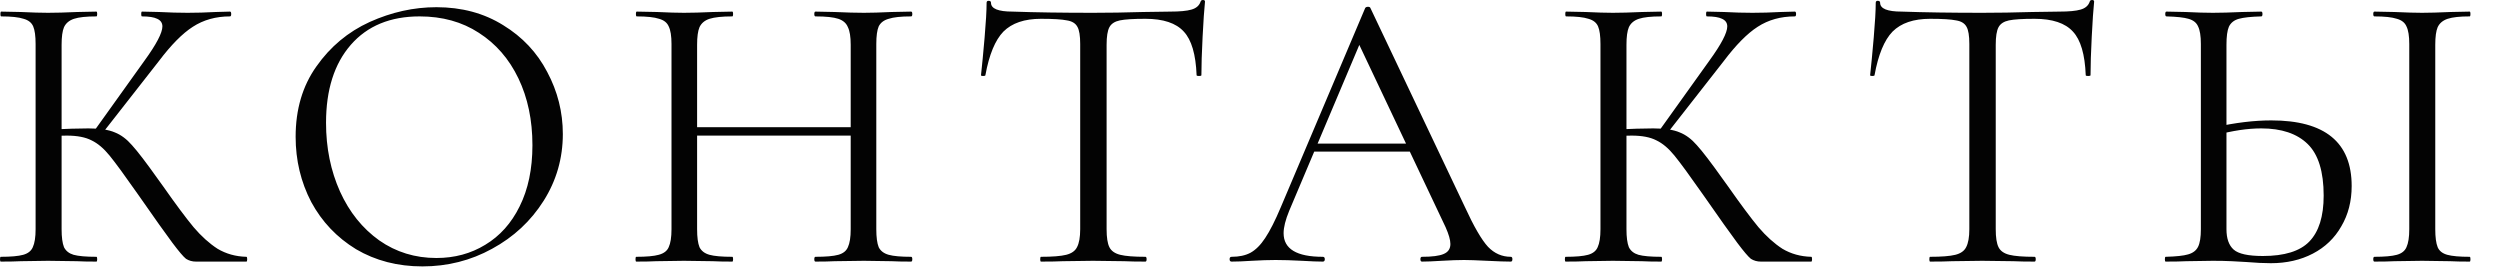 <?xml version="1.0" encoding="UTF-8"?> <svg xmlns="http://www.w3.org/2000/svg" width="75" height="8" viewBox="0 0 75 8" fill="none"><path d="M5.88 7.848C5.768 7.848 5.668 7.82 5.58 7.764C5.5 7.7 5.364 7.54 5.172 7.284C4.98 7.028 4.636 6.544 4.14 5.832C3.748 5.272 3.464 4.884 3.288 4.668C3.112 4.452 2.932 4.3 2.748 4.212C2.564 4.116 2.316 4.068 2.004 4.068C1.9 4.068 1.804 4.072 1.716 4.08C1.628 4.088 1.552 4.096 1.488 4.104L1.476 3.888C1.98 3.864 2.372 3.852 2.652 3.852C2.996 3.852 3.26 3.892 3.444 3.972C3.628 4.044 3.8 4.172 3.96 4.356C4.128 4.54 4.388 4.88 4.74 5.376L4.896 5.592C5.272 6.128 5.576 6.536 5.808 6.816C6.04 7.088 6.28 7.304 6.528 7.464C6.784 7.616 7.072 7.696 7.392 7.704C7.408 7.704 7.416 7.728 7.416 7.776C7.416 7.824 7.408 7.848 7.392 7.848H5.88ZM0.024 7.848C0.008 7.848 0 7.824 0 7.776C0 7.728 0.008 7.704 0.024 7.704C0.328 7.704 0.552 7.684 0.696 7.644C0.84 7.604 0.936 7.528 0.984 7.416C1.04 7.296 1.068 7.116 1.068 6.876V1.32C1.068 1.08 1.044 0.904 0.996 0.792C0.948 0.68 0.852 0.604 0.708 0.564C0.564 0.516 0.34 0.492 0.036 0.492C0.02 0.492 0.012 0.468 0.012 0.42C0.012 0.372 0.02 0.348 0.036 0.348L0.624 0.36C0.96 0.376 1.232 0.384 1.44 0.384C1.672 0.384 1.964 0.376 2.316 0.36L2.892 0.348C2.908 0.348 2.916 0.372 2.916 0.42C2.916 0.468 2.908 0.492 2.892 0.492C2.588 0.492 2.364 0.516 2.22 0.564C2.076 0.612 1.976 0.696 1.92 0.816C1.872 0.928 1.848 1.104 1.848 1.344V6.876C1.848 7.116 1.872 7.296 1.92 7.416C1.976 7.528 2.072 7.604 2.208 7.644C2.352 7.684 2.58 7.704 2.892 7.704C2.908 7.704 2.916 7.728 2.916 7.776C2.916 7.824 2.908 7.848 2.892 7.848C2.644 7.848 2.448 7.844 2.304 7.836L1.44 7.824L0.624 7.836C0.48 7.844 0.28 7.848 0.024 7.848ZM2.82 3.936L4.332 1.824C4.692 1.328 4.872 0.984 4.872 0.792C4.872 0.688 4.82 0.612 4.716 0.564C4.62 0.516 4.468 0.492 4.26 0.492C4.244 0.492 4.236 0.468 4.236 0.42C4.236 0.372 4.244 0.348 4.26 0.348L4.776 0.36C5.08 0.376 5.364 0.384 5.628 0.384C5.9 0.384 6.18 0.376 6.468 0.36L6.9 0.348C6.924 0.348 6.936 0.372 6.936 0.42C6.936 0.468 6.924 0.492 6.9 0.492C6.476 0.492 6.104 0.596 5.784 0.804C5.472 1.004 5.132 1.348 4.764 1.836L3.036 4.044L2.82 3.936ZM12.673 7.992C11.929 7.992 11.265 7.82 10.681 7.476C10.105 7.124 9.657 6.652 9.337 6.06C9.025 5.46 8.869 4.808 8.869 4.104C8.869 3.28 9.077 2.576 9.493 1.992C9.909 1.4 10.441 0.956 11.089 0.66C11.745 0.364 12.413 0.216 13.093 0.216C13.853 0.216 14.521 0.396 15.097 0.756C15.673 1.108 16.113 1.576 16.417 2.16C16.729 2.744 16.885 3.364 16.885 4.02C16.885 4.748 16.693 5.416 16.309 6.024C15.925 6.632 15.409 7.112 14.761 7.464C14.121 7.816 13.425 7.992 12.673 7.992ZM13.093 7.74C13.637 7.74 14.125 7.608 14.557 7.344C14.997 7.08 15.341 6.696 15.589 6.192C15.845 5.68 15.973 5.068 15.973 4.356C15.973 3.604 15.833 2.936 15.553 2.352C15.273 1.768 14.877 1.312 14.365 0.984C13.861 0.656 13.269 0.492 12.589 0.492C11.709 0.492 11.021 0.776 10.525 1.344C10.029 1.912 9.781 2.692 9.781 3.684C9.781 4.436 9.921 5.124 10.201 5.748C10.481 6.364 10.873 6.852 11.377 7.212C11.881 7.564 12.453 7.74 13.093 7.74ZM25.521 1.344C25.521 1.104 25.493 0.928 25.437 0.816C25.389 0.696 25.293 0.612 25.149 0.564C25.005 0.516 24.777 0.492 24.465 0.492C24.441 0.492 24.429 0.468 24.429 0.42C24.429 0.372 24.441 0.348 24.465 0.348L25.041 0.36C25.393 0.376 25.685 0.384 25.917 0.384C26.133 0.384 26.409 0.376 26.745 0.36L27.333 0.348C27.357 0.348 27.369 0.372 27.369 0.42C27.369 0.468 27.357 0.492 27.333 0.492C27.029 0.492 26.805 0.516 26.661 0.564C26.517 0.604 26.417 0.68 26.361 0.792C26.313 0.904 26.289 1.08 26.289 1.32V6.876C26.289 7.116 26.313 7.296 26.361 7.416C26.417 7.528 26.517 7.604 26.661 7.644C26.805 7.684 27.029 7.704 27.333 7.704C27.357 7.704 27.369 7.728 27.369 7.776C27.369 7.824 27.357 7.848 27.333 7.848C27.085 7.848 26.889 7.844 26.745 7.836L25.917 7.824L25.041 7.836C24.897 7.844 24.705 7.848 24.465 7.848C24.441 7.848 24.429 7.824 24.429 7.776C24.429 7.728 24.441 7.704 24.465 7.704C24.777 7.704 25.005 7.684 25.149 7.644C25.293 7.604 25.389 7.528 25.437 7.416C25.493 7.296 25.521 7.116 25.521 6.876V1.344ZM20.493 3.816H25.857V4.068H20.493V3.816ZM20.145 1.32C20.145 1.08 20.117 0.904 20.061 0.792C20.013 0.68 19.917 0.604 19.773 0.564C19.629 0.516 19.405 0.492 19.101 0.492C19.085 0.492 19.077 0.468 19.077 0.42C19.077 0.372 19.085 0.348 19.101 0.348L19.713 0.36C20.049 0.376 20.317 0.384 20.517 0.384C20.749 0.384 21.041 0.376 21.393 0.36L21.969 0.348C21.985 0.348 21.993 0.372 21.993 0.42C21.993 0.468 21.985 0.492 21.969 0.492C21.665 0.492 21.437 0.516 21.285 0.564C21.141 0.612 21.041 0.696 20.985 0.816C20.937 0.928 20.913 1.104 20.913 1.344V6.876C20.913 7.116 20.937 7.296 20.985 7.416C21.041 7.528 21.141 7.604 21.285 7.644C21.429 7.684 21.657 7.704 21.969 7.704C21.985 7.704 21.993 7.728 21.993 7.776C21.993 7.824 21.985 7.848 21.969 7.848C21.721 7.848 21.525 7.844 21.381 7.836L20.517 7.824L19.689 7.836C19.545 7.844 19.345 7.848 19.089 7.848C19.073 7.848 19.065 7.824 19.065 7.776C19.065 7.728 19.073 7.704 19.089 7.704C19.393 7.704 19.617 7.684 19.761 7.644C19.913 7.604 20.013 7.528 20.061 7.416C20.117 7.296 20.145 7.116 20.145 6.876V1.32ZM31.23 0.564C30.734 0.564 30.358 0.692 30.102 0.948C29.854 1.204 29.674 1.64 29.562 2.256C29.562 2.272 29.538 2.28 29.49 2.28C29.45 2.28 29.43 2.272 29.43 2.256C29.462 1.968 29.498 1.592 29.538 1.128C29.578 0.664 29.598 0.316 29.598 0.084C29.598 0.044 29.618 0.024 29.658 0.024C29.706 0.024 29.73 0.044 29.73 0.084C29.73 0.26 29.946 0.348 30.378 0.348C31.066 0.372 31.87 0.384 32.79 0.384C33.262 0.384 33.762 0.376 34.29 0.36L35.106 0.348C35.394 0.348 35.606 0.328 35.742 0.288C35.886 0.248 35.978 0.168 36.018 0.048C36.026 0.016 36.05 -0 36.09 -0C36.13 -0 36.15 0.016 36.15 0.048C36.126 0.28 36.102 0.632 36.078 1.104C36.054 1.576 36.042 1.96 36.042 2.256C36.042 2.272 36.018 2.28 35.97 2.28C35.922 2.28 35.898 2.272 35.898 2.256C35.874 1.632 35.746 1.196 35.514 0.948C35.282 0.692 34.898 0.564 34.362 0.564C34.002 0.564 33.746 0.58 33.594 0.612C33.442 0.644 33.338 0.712 33.282 0.816C33.226 0.92 33.198 1.096 33.198 1.344V6.876C33.198 7.124 33.226 7.304 33.282 7.416C33.338 7.528 33.446 7.604 33.606 7.644C33.766 7.684 34.018 7.704 34.362 7.704C34.386 7.704 34.398 7.728 34.398 7.776C34.398 7.824 34.386 7.848 34.362 7.848C34.098 7.848 33.886 7.844 33.726 7.836L32.79 7.824L31.89 7.836C31.73 7.844 31.51 7.848 31.23 7.848C31.214 7.848 31.206 7.824 31.206 7.776C31.206 7.728 31.214 7.704 31.23 7.704C31.574 7.704 31.826 7.684 31.986 7.644C32.146 7.604 32.254 7.528 32.31 7.416C32.374 7.296 32.406 7.116 32.406 6.876V1.32C32.406 1.072 32.378 0.9 32.322 0.804C32.266 0.7 32.162 0.636 32.01 0.612C31.858 0.58 31.598 0.564 31.23 0.564ZM39.384 4.308H42.564L42.648 4.548H39.264L39.384 4.308ZM45.324 7.704C45.356 7.704 45.372 7.728 45.372 7.776C45.372 7.824 45.356 7.848 45.324 7.848C45.172 7.848 44.936 7.84 44.616 7.824C44.296 7.808 44.064 7.8 43.92 7.8C43.744 7.8 43.52 7.808 43.248 7.824C42.992 7.84 42.796 7.848 42.66 7.848C42.628 7.848 42.612 7.824 42.612 7.776C42.612 7.728 42.628 7.704 42.66 7.704C42.964 7.704 43.18 7.676 43.308 7.62C43.444 7.564 43.512 7.464 43.512 7.32C43.512 7.2 43.464 7.032 43.368 6.816L40.704 1.188L41.004 0.816L38.676 6.324C38.564 6.596 38.508 6.82 38.508 6.996C38.508 7.468 38.9 7.704 39.684 7.704C39.724 7.704 39.744 7.728 39.744 7.776C39.744 7.824 39.724 7.848 39.684 7.848C39.54 7.848 39.332 7.84 39.06 7.824C38.756 7.808 38.492 7.8 38.268 7.8C38.06 7.8 37.82 7.808 37.548 7.824C37.308 7.84 37.108 7.848 36.948 7.848C36.908 7.848 36.888 7.824 36.888 7.776C36.888 7.728 36.908 7.704 36.948 7.704C37.172 7.704 37.36 7.664 37.512 7.584C37.672 7.496 37.82 7.348 37.956 7.14C38.1 6.924 38.256 6.616 38.424 6.216L40.956 0.24C40.972 0.216 41 0.204 41.04 0.204C41.08 0.204 41.104 0.216 41.112 0.24L43.944 6.204C44.216 6.796 44.448 7.196 44.64 7.404C44.832 7.604 45.06 7.704 45.324 7.704ZM52.826 7.848C52.714 7.848 52.614 7.82 52.526 7.764C52.446 7.7 52.31 7.54 52.118 7.284C51.926 7.028 51.582 6.544 51.086 5.832C50.694 5.272 50.41 4.884 50.234 4.668C50.058 4.452 49.878 4.3 49.694 4.212C49.51 4.116 49.262 4.068 48.95 4.068C48.846 4.068 48.75 4.072 48.662 4.08C48.574 4.088 48.498 4.096 48.434 4.104L48.422 3.888C48.926 3.864 49.318 3.852 49.598 3.852C49.942 3.852 50.206 3.892 50.39 3.972C50.574 4.044 50.746 4.172 50.906 4.356C51.074 4.54 51.334 4.88 51.686 5.376L51.842 5.592C52.218 6.128 52.522 6.536 52.754 6.816C52.986 7.088 53.226 7.304 53.474 7.464C53.73 7.616 54.018 7.696 54.338 7.704C54.354 7.704 54.362 7.728 54.362 7.776C54.362 7.824 54.354 7.848 54.338 7.848H52.826ZM46.97 7.848C46.954 7.848 46.946 7.824 46.946 7.776C46.946 7.728 46.954 7.704 46.97 7.704C47.274 7.704 47.498 7.684 47.642 7.644C47.786 7.604 47.882 7.528 47.93 7.416C47.986 7.296 48.014 7.116 48.014 6.876V1.32C48.014 1.08 47.99 0.904 47.942 0.792C47.894 0.68 47.798 0.604 47.654 0.564C47.51 0.516 47.286 0.492 46.982 0.492C46.966 0.492 46.958 0.468 46.958 0.42C46.958 0.372 46.966 0.348 46.982 0.348L47.57 0.36C47.906 0.376 48.178 0.384 48.386 0.384C48.618 0.384 48.91 0.376 49.262 0.36L49.838 0.348C49.854 0.348 49.862 0.372 49.862 0.42C49.862 0.468 49.854 0.492 49.838 0.492C49.534 0.492 49.31 0.516 49.166 0.564C49.022 0.612 48.922 0.696 48.866 0.816C48.818 0.928 48.794 1.104 48.794 1.344V6.876C48.794 7.116 48.818 7.296 48.866 7.416C48.922 7.528 49.018 7.604 49.154 7.644C49.298 7.684 49.526 7.704 49.838 7.704C49.854 7.704 49.862 7.728 49.862 7.776C49.862 7.824 49.854 7.848 49.838 7.848C49.59 7.848 49.394 7.844 49.25 7.836L48.386 7.824L47.57 7.836C47.426 7.844 47.226 7.848 46.97 7.848ZM49.766 3.936L51.278 1.824C51.638 1.328 51.818 0.984 51.818 0.792C51.818 0.688 51.766 0.612 51.662 0.564C51.566 0.516 51.414 0.492 51.206 0.492C51.19 0.492 51.182 0.468 51.182 0.42C51.182 0.372 51.19 0.348 51.206 0.348L51.722 0.36C52.026 0.376 52.31 0.384 52.574 0.384C52.846 0.384 53.126 0.376 53.414 0.36L53.846 0.348C53.87 0.348 53.882 0.372 53.882 0.42C53.882 0.468 53.87 0.492 53.846 0.492C53.422 0.492 53.05 0.596 52.73 0.804C52.418 1.004 52.078 1.348 51.71 1.836L49.982 4.044L49.766 3.936ZM57.904 0.564C57.408 0.564 57.032 0.692 56.776 0.948C56.528 1.204 56.348 1.64 56.236 2.256C56.236 2.272 56.212 2.28 56.164 2.28C56.124 2.28 56.104 2.272 56.104 2.256C56.136 1.968 56.172 1.592 56.212 1.128C56.252 0.664 56.272 0.316 56.272 0.084C56.272 0.044 56.292 0.024 56.332 0.024C56.38 0.024 56.404 0.044 56.404 0.084C56.404 0.26 56.62 0.348 57.052 0.348C57.74 0.372 58.544 0.384 59.464 0.384C59.936 0.384 60.436 0.376 60.964 0.36L61.78 0.348C62.068 0.348 62.28 0.328 62.416 0.288C62.56 0.248 62.652 0.168 62.692 0.048C62.7 0.016 62.724 -0 62.764 -0C62.804 -0 62.824 0.016 62.824 0.048C62.8 0.28 62.776 0.632 62.752 1.104C62.728 1.576 62.716 1.96 62.716 2.256C62.716 2.272 62.692 2.28 62.644 2.28C62.596 2.28 62.572 2.272 62.572 2.256C62.548 1.632 62.42 1.196 62.188 0.948C61.956 0.692 61.572 0.564 61.036 0.564C60.676 0.564 60.42 0.58 60.268 0.612C60.116 0.644 60.012 0.712 59.956 0.816C59.9 0.92 59.872 1.096 59.872 1.344V6.876C59.872 7.124 59.9 7.304 59.956 7.416C60.012 7.528 60.12 7.604 60.28 7.644C60.44 7.684 60.692 7.704 61.036 7.704C61.06 7.704 61.072 7.728 61.072 7.776C61.072 7.824 61.06 7.848 61.036 7.848C60.772 7.848 60.56 7.844 60.4 7.836L59.464 7.824L58.564 7.836C58.404 7.844 58.184 7.848 57.904 7.848C57.888 7.848 57.88 7.824 57.88 7.776C57.88 7.728 57.888 7.704 57.904 7.704C58.248 7.704 58.5 7.684 58.66 7.644C58.82 7.604 58.928 7.528 58.984 7.416C59.048 7.296 59.08 7.116 59.08 6.876V1.32C59.08 1.072 59.052 0.9 58.996 0.804C58.94 0.7 58.836 0.636 58.684 0.612C58.532 0.58 58.272 0.564 57.904 0.564ZM68.126 7.896C67.918 7.896 67.67 7.884 67.382 7.86C67.27 7.852 67.126 7.844 66.95 7.836C66.782 7.828 66.594 7.824 66.386 7.824L65.594 7.836C65.442 7.844 65.234 7.848 64.97 7.848C64.954 7.848 64.946 7.824 64.946 7.776C64.946 7.728 64.954 7.704 64.97 7.704C65.282 7.696 65.506 7.672 65.642 7.632C65.786 7.592 65.886 7.516 65.942 7.404C65.998 7.292 66.026 7.116 66.026 6.876V1.32C66.026 1.08 65.998 0.904 65.942 0.792C65.894 0.68 65.798 0.604 65.654 0.564C65.518 0.524 65.298 0.5 64.994 0.492C64.97 0.492 64.958 0.468 64.958 0.42C64.958 0.372 64.97 0.348 64.994 0.348L65.57 0.36C65.89 0.376 66.162 0.384 66.386 0.384C66.618 0.384 66.91 0.376 67.262 0.36L67.838 0.348C67.862 0.348 67.874 0.372 67.874 0.42C67.874 0.468 67.862 0.492 67.838 0.492C67.534 0.5 67.31 0.524 67.166 0.564C67.022 0.604 66.922 0.684 66.866 0.804C66.818 0.916 66.794 1.096 66.794 1.344V6.876C66.794 7.156 66.866 7.36 67.01 7.488C67.154 7.616 67.446 7.68 67.886 7.68C68.534 7.68 68.998 7.536 69.278 7.248C69.566 6.952 69.71 6.492 69.71 5.868C69.71 5.148 69.55 4.632 69.23 4.32C68.91 4.008 68.446 3.852 67.838 3.852C67.43 3.852 66.974 3.92 66.47 4.056L66.446 3.816C67.062 3.68 67.626 3.612 68.138 3.612C69.746 3.612 70.55 4.268 70.55 5.58C70.55 6.036 70.446 6.44 70.238 6.792C70.038 7.144 69.754 7.416 69.386 7.608C69.018 7.8 68.598 7.896 68.126 7.896ZM73.058 6.876C73.058 7.116 73.082 7.296 73.13 7.416C73.178 7.528 73.274 7.604 73.418 7.644C73.562 7.684 73.786 7.704 74.09 7.704C74.106 7.704 74.114 7.728 74.114 7.776C74.114 7.824 74.106 7.848 74.09 7.848C73.842 7.848 73.646 7.844 73.502 7.836L72.662 7.824L71.834 7.836C71.69 7.844 71.49 7.848 71.234 7.848C71.21 7.848 71.198 7.824 71.198 7.776C71.198 7.728 71.21 7.704 71.234 7.704C71.538 7.704 71.762 7.684 71.906 7.644C72.05 7.604 72.146 7.528 72.194 7.416C72.25 7.296 72.278 7.116 72.278 6.876V1.32C72.278 1.08 72.25 0.904 72.194 0.792C72.146 0.68 72.05 0.604 71.906 0.564C71.762 0.516 71.538 0.492 71.234 0.492C71.21 0.492 71.198 0.468 71.198 0.42C71.198 0.372 71.21 0.348 71.234 0.348L71.834 0.36C72.186 0.376 72.462 0.384 72.662 0.384C72.878 0.384 73.162 0.376 73.514 0.36L74.09 0.348C74.106 0.348 74.114 0.372 74.114 0.42C74.114 0.468 74.106 0.492 74.09 0.492C73.794 0.492 73.574 0.516 73.43 0.564C73.286 0.612 73.186 0.696 73.13 0.816C73.082 0.928 73.058 1.104 73.058 1.344V6.876Z" fill="#030303"></path></svg> 